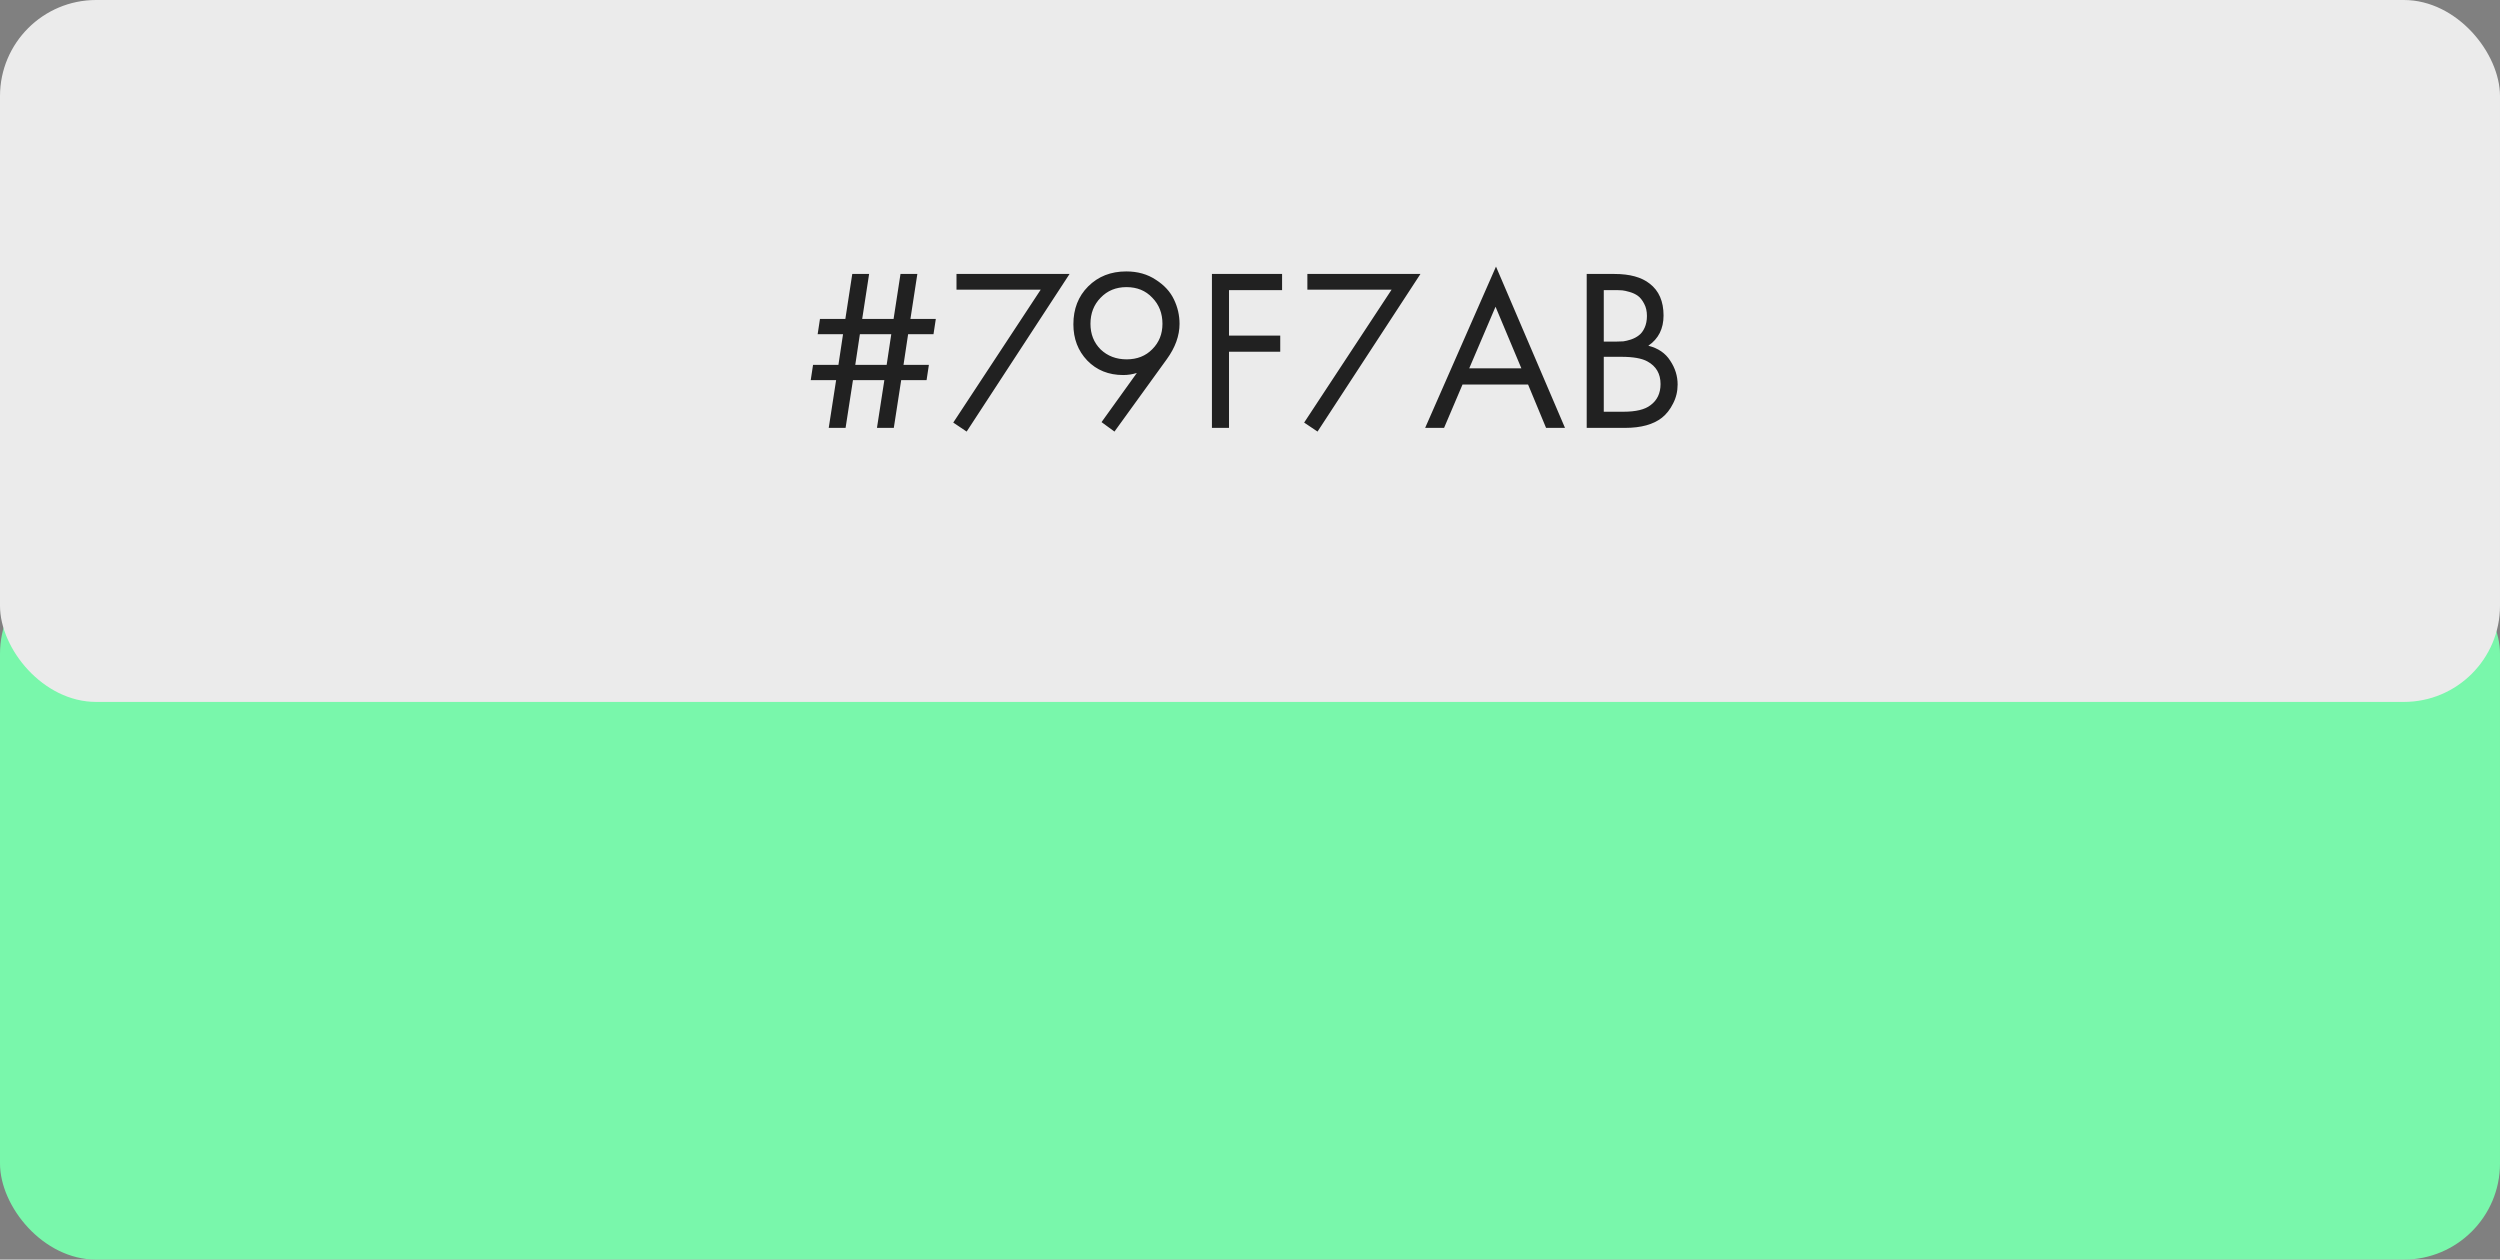<?xml version="1.0" encoding="UTF-8"?> <svg xmlns="http://www.w3.org/2000/svg" width="260" height="131" viewBox="0 0 260 131" fill="none"><rect x="0" y="0" width="260" height="131" fill="#808080" stroke="none"/> <rect y="58" width="260" height="73" rx="10" fill="#79F7AB"></rect> <rect width="260" height="73" rx="10" fill="#EBEBEB"></rect> <path d="M92.956 44.5H91.204L91.972 39.532H88.708L87.94 44.5H86.188L86.956 39.532H84.316L84.556 37.948H87.196L87.676 34.756H85.036L85.276 33.172H87.916L88.636 28.492H90.388L89.668 33.172H92.932L93.652 28.492H95.404L94.684 33.172H97.324L97.084 34.756H94.444L93.964 37.948H96.604L96.364 39.532H93.724L92.956 44.5ZM92.212 37.948L92.692 34.756H89.428L88.948 37.948H92.212ZM99.139 43.948L108.235 30.124H99.475V28.492H111.235L100.531 44.884L99.139 43.948ZM115.904 44.884L114.56 43.9L118.232 38.788C117.768 38.932 117.296 39.004 116.816 39.004C115.296 39.004 114.048 38.5 113.072 37.492C112.112 36.484 111.632 35.228 111.632 33.724C111.632 32.124 112.144 30.812 113.168 29.788C114.208 28.748 115.528 28.228 117.128 28.228C118.312 28.228 119.336 28.516 120.2 29.092C121.08 29.652 121.712 30.34 122.096 31.156C122.48 31.956 122.672 32.796 122.672 33.676C122.672 34.908 122.232 36.132 121.352 37.348L115.904 44.884ZM117.152 29.86C116.064 29.86 115.168 30.228 114.464 30.964C113.76 31.684 113.408 32.588 113.408 33.676C113.408 34.748 113.76 35.636 114.464 36.34C115.184 37.028 116.088 37.372 117.176 37.372C118.264 37.372 119.152 37.02 119.84 36.316C120.544 35.612 120.896 34.732 120.896 33.676C120.896 32.588 120.544 31.684 119.84 30.964C119.152 30.228 118.256 29.86 117.152 29.86ZM133.337 28.492V30.172H127.817V34.9H133.145V36.58H127.817V44.5H126.041V28.492H133.337ZM135.631 43.948L144.727 30.124H135.967V28.492H147.727L137.023 44.884L135.631 43.948ZM160.791 44.5L158.919 39.988H152.103L150.183 44.5H148.215L155.583 27.724L162.759 44.5H160.791ZM152.799 38.308H158.223L155.535 31.9L152.799 38.308ZM165.017 28.492H167.897C169.497 28.492 170.721 28.828 171.569 29.5C172.529 30.236 173.009 31.34 173.009 32.812C173.009 34.188 172.481 35.236 171.425 35.956C172.449 36.212 173.209 36.732 173.705 37.516C174.217 38.284 174.473 39.108 174.473 39.988C174.473 40.708 174.313 41.372 173.993 41.98C173.689 42.588 173.305 43.076 172.841 43.444C171.945 44.148 170.665 44.5 169.001 44.5H165.017V28.492ZM166.793 30.172V35.524H168.137C168.377 35.524 168.609 35.516 168.833 35.5C169.057 35.468 169.321 35.404 169.625 35.308C169.945 35.196 170.217 35.052 170.441 34.876C170.681 34.7 170.881 34.436 171.041 34.084C171.201 33.732 171.281 33.324 171.281 32.86C171.281 32.364 171.185 31.94 170.993 31.588C170.801 31.22 170.585 30.948 170.345 30.772C170.105 30.596 169.817 30.46 169.481 30.364C169.145 30.268 168.889 30.212 168.713 30.196C168.537 30.18 168.361 30.172 168.185 30.172H166.793ZM166.793 37.108V42.82H168.833C170.129 42.82 171.065 42.596 171.641 42.148C172.345 41.636 172.697 40.9 172.697 39.94C172.697 38.868 172.241 38.084 171.329 37.588C170.753 37.268 169.849 37.108 168.617 37.108H166.793Z" fill="#212121"></path> </svg> 